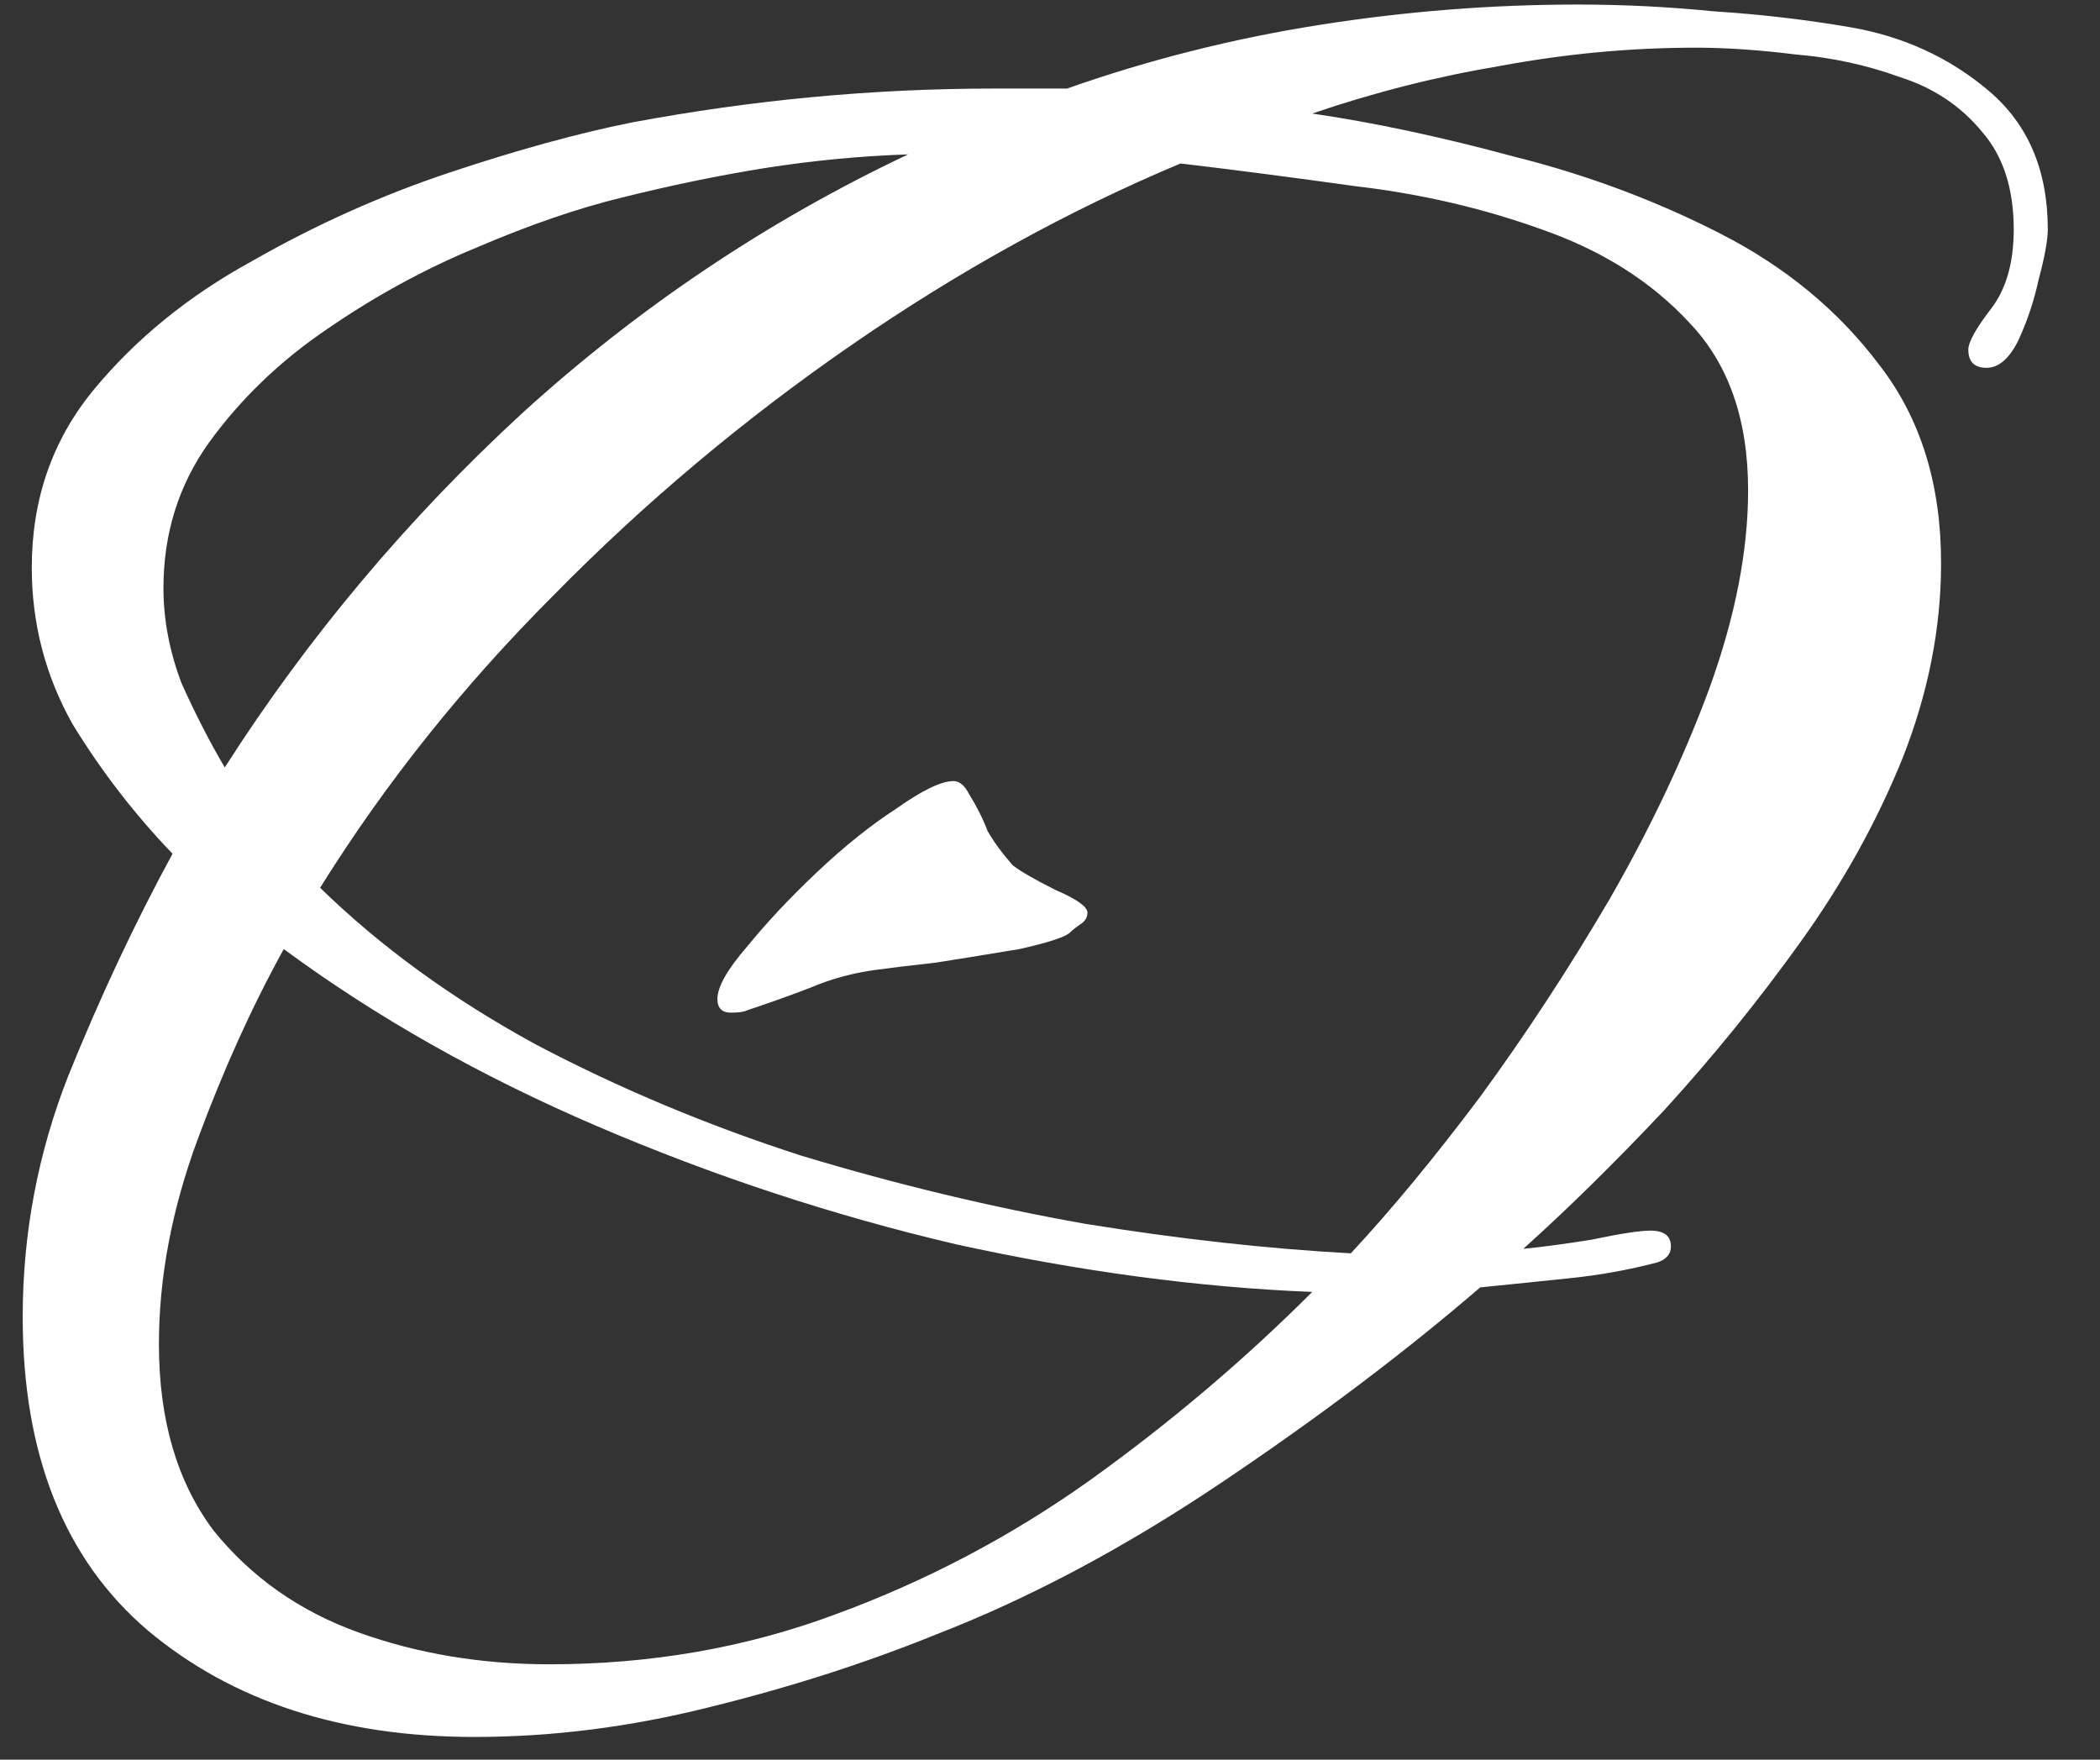 <?xml version="1.0" encoding="UTF-8"?> <svg xmlns="http://www.w3.org/2000/svg" width="37" height="31" viewBox="0 0 37 31" fill="none"><rect x="0" y="0" width="37" height="31" fill="#333333" stroke="none"/><path d="M8.36 30.6C6.013 30.6 4.093 29.973 2.6 28.72C1.133 27.467 0.4 25.627 0.4 23.2C0.4 21.733 0.667 20.32 1.2 18.96C1.76 17.573 2.373 16.267 3.04 15.04C2.373 14.347 1.787 13.587 1.28 12.76C0.8 11.907 0.56 10.987 0.56 10C0.56 8.8 0.92 7.76 1.64 6.88C2.387 5.973 3.32 5.213 4.44 4.6C5.56 3.96 6.72 3.44 7.92 3.04C9.12 2.64 10.187 2.347 11.12 2.16C13.253 1.76 15.387 1.56 17.52 1.56H18.8C20.24 1.053 21.72 0.68 23.24 0.44C24.76 0.2 26.28 0.08 27.8 0.08C28.6 0.08 29.4 0.12 30.2 0.2C31.027 0.253 31.827 0.347 32.6 0.48C33.533 0.64 34.347 1.013 35.04 1.6C35.733 2.187 36.08 3 36.08 4.04C36.08 4.227 36.027 4.52 35.92 4.92C35.84 5.293 35.72 5.653 35.56 6C35.4 6.32 35.213 6.48 35 6.48C34.787 6.48 34.68 6.373 34.68 6.16C34.68 6.027 34.813 5.787 35.08 5.44C35.347 5.093 35.48 4.627 35.48 4.04C35.48 3.32 35.293 2.747 34.92 2.32C34.547 1.867 34.067 1.547 33.48 1.36C32.893 1.147 32.28 1.013 31.64 0.96C31 0.88 30.413 0.84 29.88 0.84C28.733 0.84 27.587 0.947 26.44 1.16C25.32 1.347 24.213 1.627 23.12 2C24.213 2.16 25.4 2.413 26.68 2.76C27.96 3.08 29.173 3.533 30.32 4.12C31.467 4.707 32.4 5.48 33.12 6.44C33.84 7.373 34.2 8.533 34.2 9.92C34.2 11.067 33.973 12.213 33.52 13.36C33.067 14.48 32.467 15.56 31.72 16.6C30.973 17.64 30.173 18.627 29.32 19.56C28.467 20.467 27.64 21.28 26.84 22C27.133 21.973 27.533 21.92 28.04 21.84C28.547 21.733 28.893 21.68 29.08 21.68C29.32 21.68 29.44 21.773 29.44 21.96C29.44 22.093 29.36 22.187 29.2 22.24C28.693 22.373 28.173 22.467 27.64 22.52C27.133 22.573 26.613 22.627 26.08 22.68C24.747 23.827 23.227 24.973 21.52 26.12C19.813 27.267 18.133 28.16 16.48 28.8C15.227 29.307 13.893 29.733 12.48 30.08C11.093 30.427 9.72 30.6 8.36 30.6ZM3.96 13.52C5.427 11.227 7.173 9.147 9.2 7.28C11.253 5.413 13.52 3.893 16 2.72C15.173 2.747 14.333 2.827 13.48 2.96C12.653 3.093 11.813 3.267 10.96 3.48C10.187 3.667 9.333 3.96 8.4 4.36C7.493 4.733 6.613 5.213 5.76 5.8C4.933 6.36 4.24 7.027 3.68 7.8C3.147 8.547 2.88 9.4 2.88 10.36C2.88 10.92 2.987 11.48 3.2 12.04C3.44 12.573 3.693 13.067 3.96 13.52ZM23.8 22.08C24.52 21.307 25.28 20.387 26.08 19.32C26.88 18.227 27.64 17.067 28.36 15.84C29.08 14.587 29.667 13.347 30.12 12.12C30.573 10.867 30.8 9.707 30.8 8.64C30.8 7.387 30.453 6.4 29.76 5.68C29.093 4.96 28.227 4.413 27.16 4.04C26.12 3.667 25.027 3.413 23.88 3.28C22.733 3.12 21.707 2.987 20.8 2.88C18.827 3.707 16.893 4.773 15 6.08C13.107 7.387 11.36 8.853 9.76 10.48C8.16 12.08 6.787 13.8 5.64 15.64C6.707 16.68 7.973 17.6 9.44 18.4C10.907 19.173 12.467 19.827 14.12 20.36C15.8 20.867 17.467 21.267 19.12 21.56C20.773 21.827 22.333 22 23.8 22.08ZM12.88 17.84C12.72 17.84 12.64 17.76 12.64 17.6C12.64 17.387 12.813 17.08 13.16 16.68C13.507 16.253 13.92 15.813 14.4 15.36C14.88 14.907 15.347 14.533 15.8 14.24C16.253 13.92 16.587 13.76 16.8 13.76C16.907 13.76 17 13.84 17.08 14C17.213 14.213 17.32 14.427 17.4 14.64C17.507 14.827 17.653 15.027 17.84 15.24C17.973 15.347 18.227 15.493 18.6 15.68C18.973 15.84 19.16 15.973 19.16 16.08C19.16 16.16 19.12 16.227 19.04 16.28C18.96 16.333 18.893 16.387 18.84 16.44C18.733 16.52 18.44 16.613 17.96 16.72C17.48 16.8 16.987 16.88 16.48 16.96C16 17.013 15.667 17.053 15.48 17.08C15.053 17.133 14.653 17.24 14.28 17.4C13.933 17.533 13.56 17.667 13.16 17.8C13.107 17.827 13.013 17.84 12.88 17.84ZM9.68 29.32C11.467 29.32 13.147 29.027 14.72 28.44C16.32 27.853 17.813 27.067 19.2 26.08C20.613 25.067 21.92 23.96 23.12 22.76C21.12 22.68 19.027 22.4 16.84 21.92C14.68 21.413 12.573 20.72 10.52 19.84C8.467 18.96 6.627 17.92 5 16.72C4.44 17.733 3.933 18.853 3.48 20.08C3.027 21.307 2.8 22.507 2.8 23.68C2.8 25.013 3.12 26.107 3.76 26.96C4.427 27.787 5.28 28.387 6.32 28.76C7.36 29.133 8.48 29.32 9.68 29.32Z" fill="white"></path></svg> 